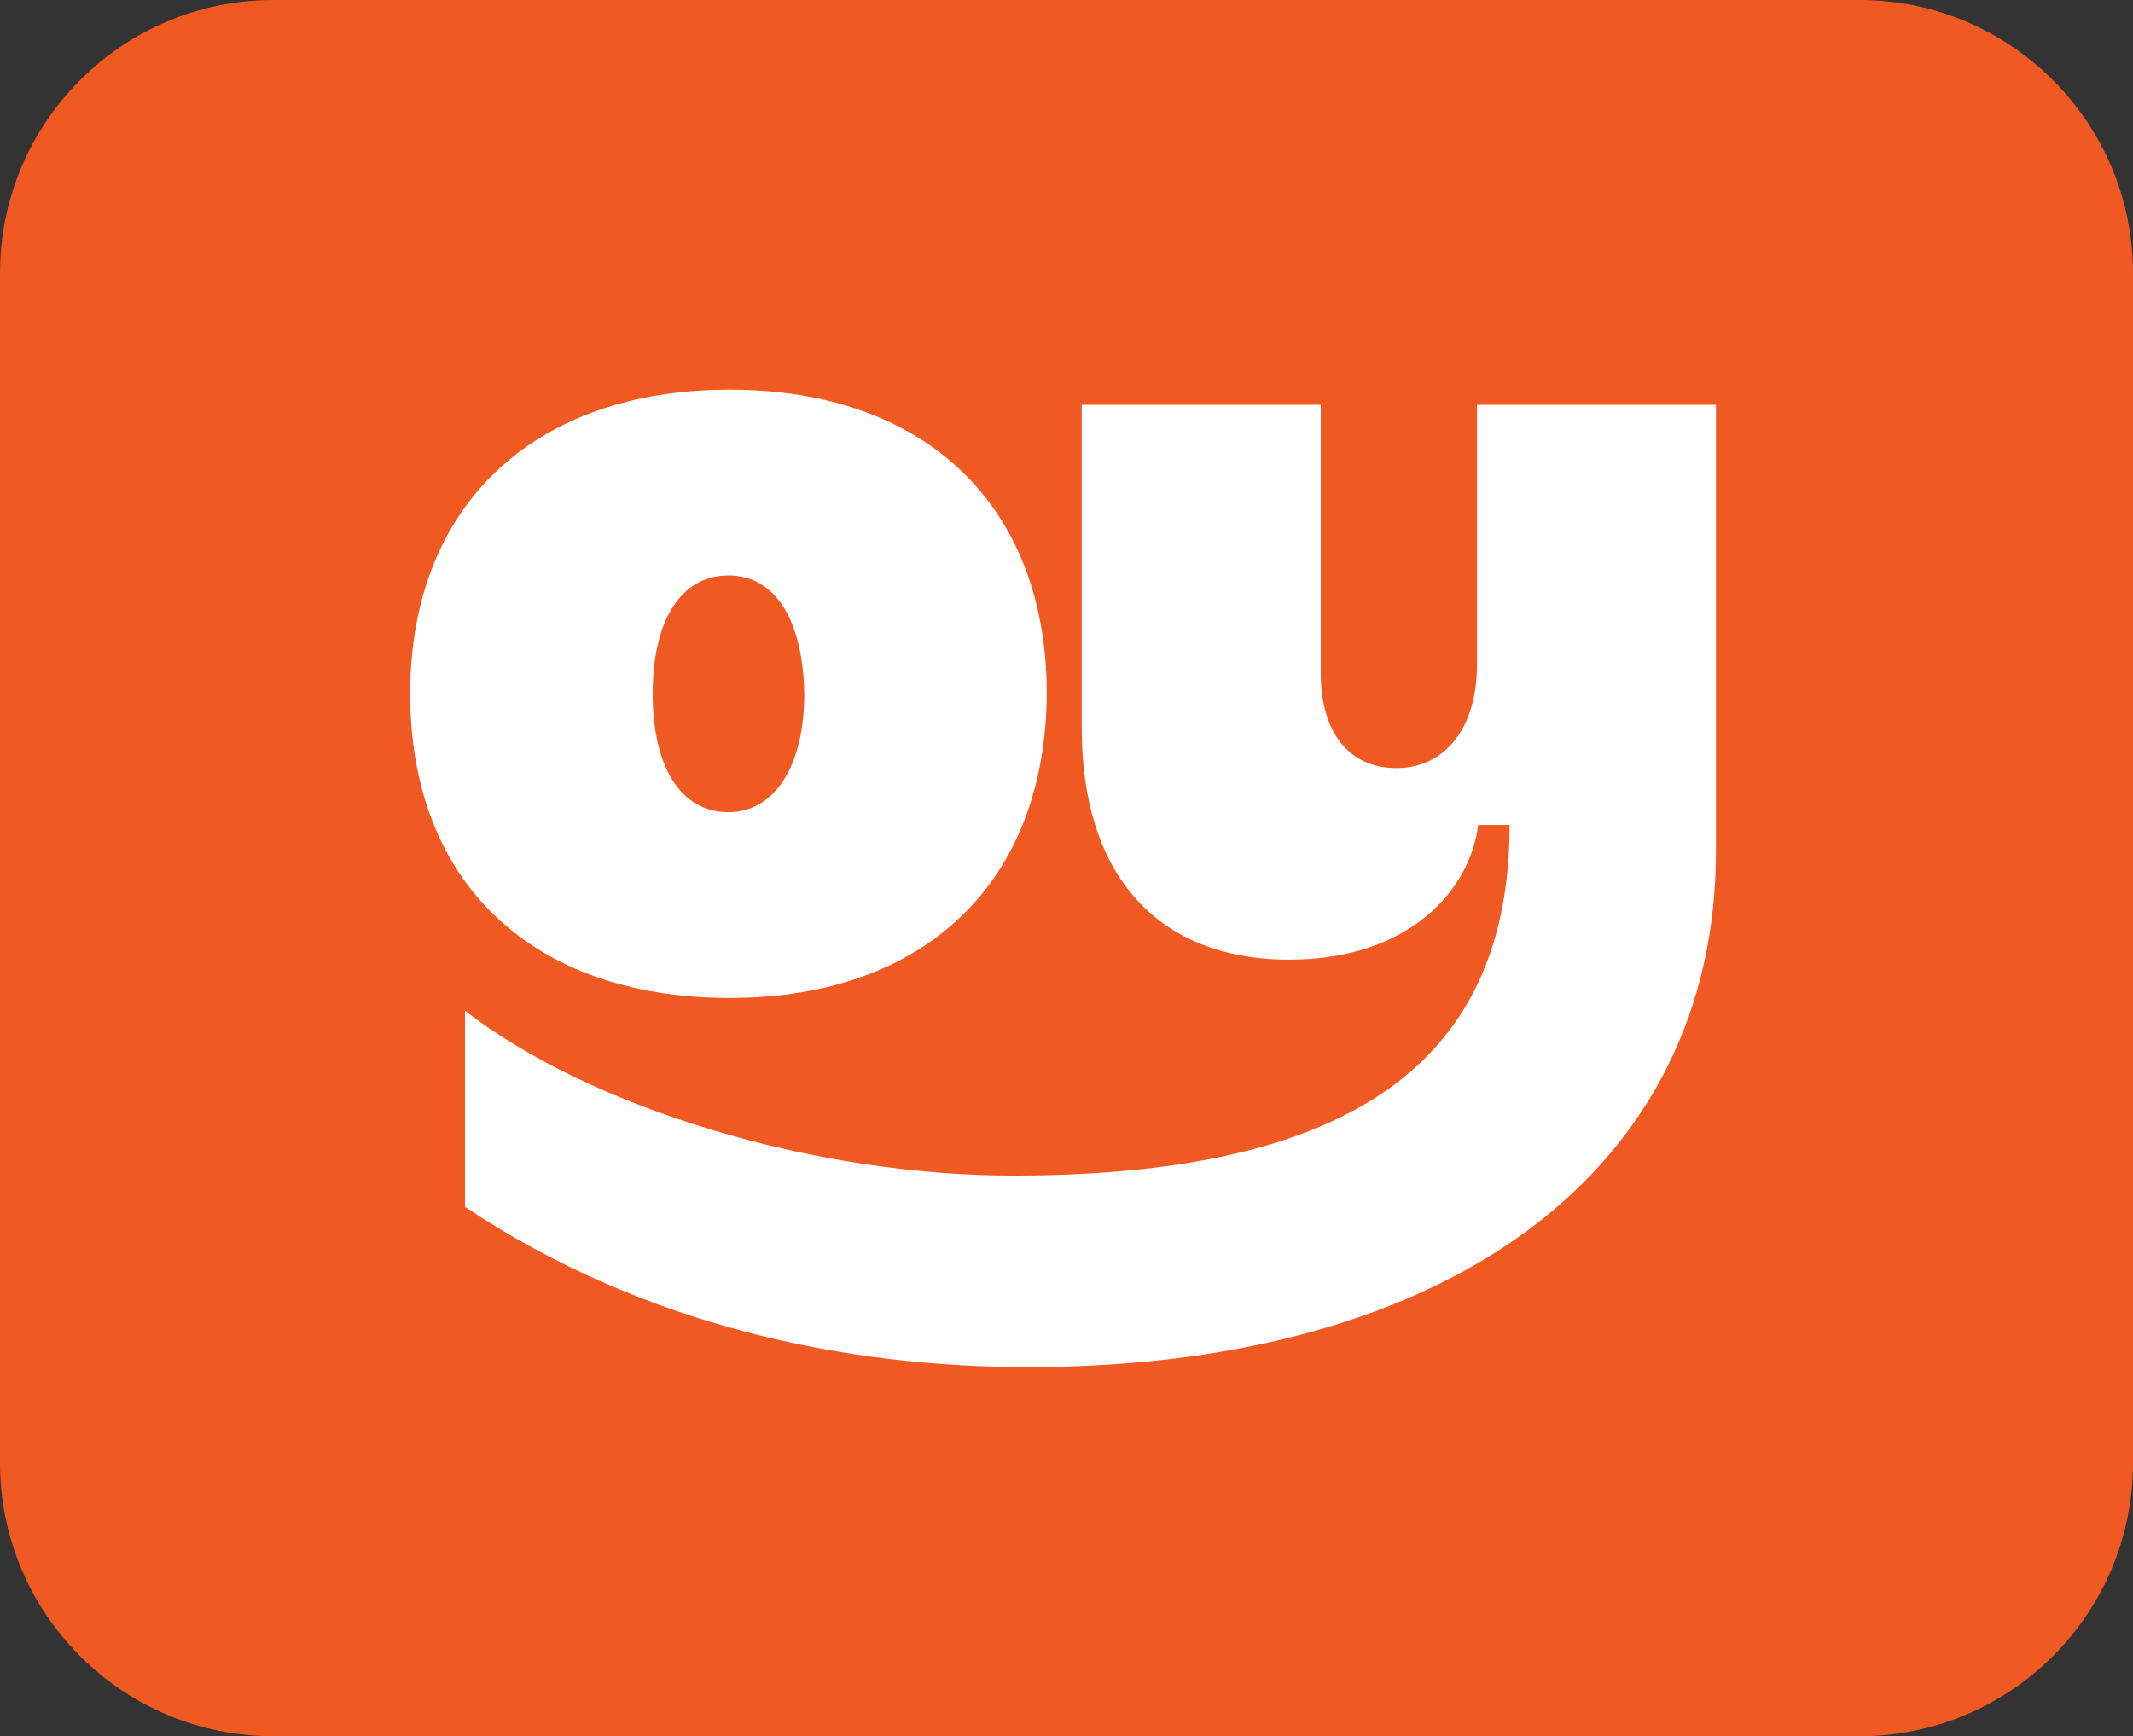 <svg xmlns="http://www.w3.org/2000/svg" width="312" height="254" viewBox="0 0 312 254" fill="none"><rect x="0" y="0" width="312" height="254" fill="#333333" stroke="none"/><path d="M0 40C0 17.909 17.909 0 40 0H272C294.091 0 312 17.909 312 40V214C312 236.091 294.091 254 272 254H40C17.909 254 0 236.091 0 214V40Z" fill="#F15922"></path><path d="M148.167 171.978C197.451 171.978 220.813 155.504 220.813 120.69H216.211C215.016 130.369 205.978 140.391 188.586 140.391C169.144 140.391 158.231 127.821 158.231 106.595V59.212H193.188V98.442C193.188 107.102 197.282 112.369 204.274 112.369C211.267 112.369 216.042 106.595 216.042 97.256V59.212H251V124.427C251 170.96 212.289 200 150.384 200C123.782 200 94.277 194.055 68.015 176.562V147.861C86.434 162.128 119.003 171.978 148.167 171.978ZM106.726 145.993C135.545 145.993 152.942 128.839 153.111 101.496C153.111 73.986 135.373 57 106.726 57C78.078 57 60 73.982 60 101.496C60 129.011 77.734 145.993 106.726 145.993ZM106.557 118.821C99.565 118.821 95.471 112.197 95.471 101.5C95.471 90.804 99.565 84.18 106.557 84.18C113.55 84.18 117.471 90.971 117.643 101.5C117.643 112.201 113.209 118.821 106.557 118.821Z" fill="white"></path></svg>